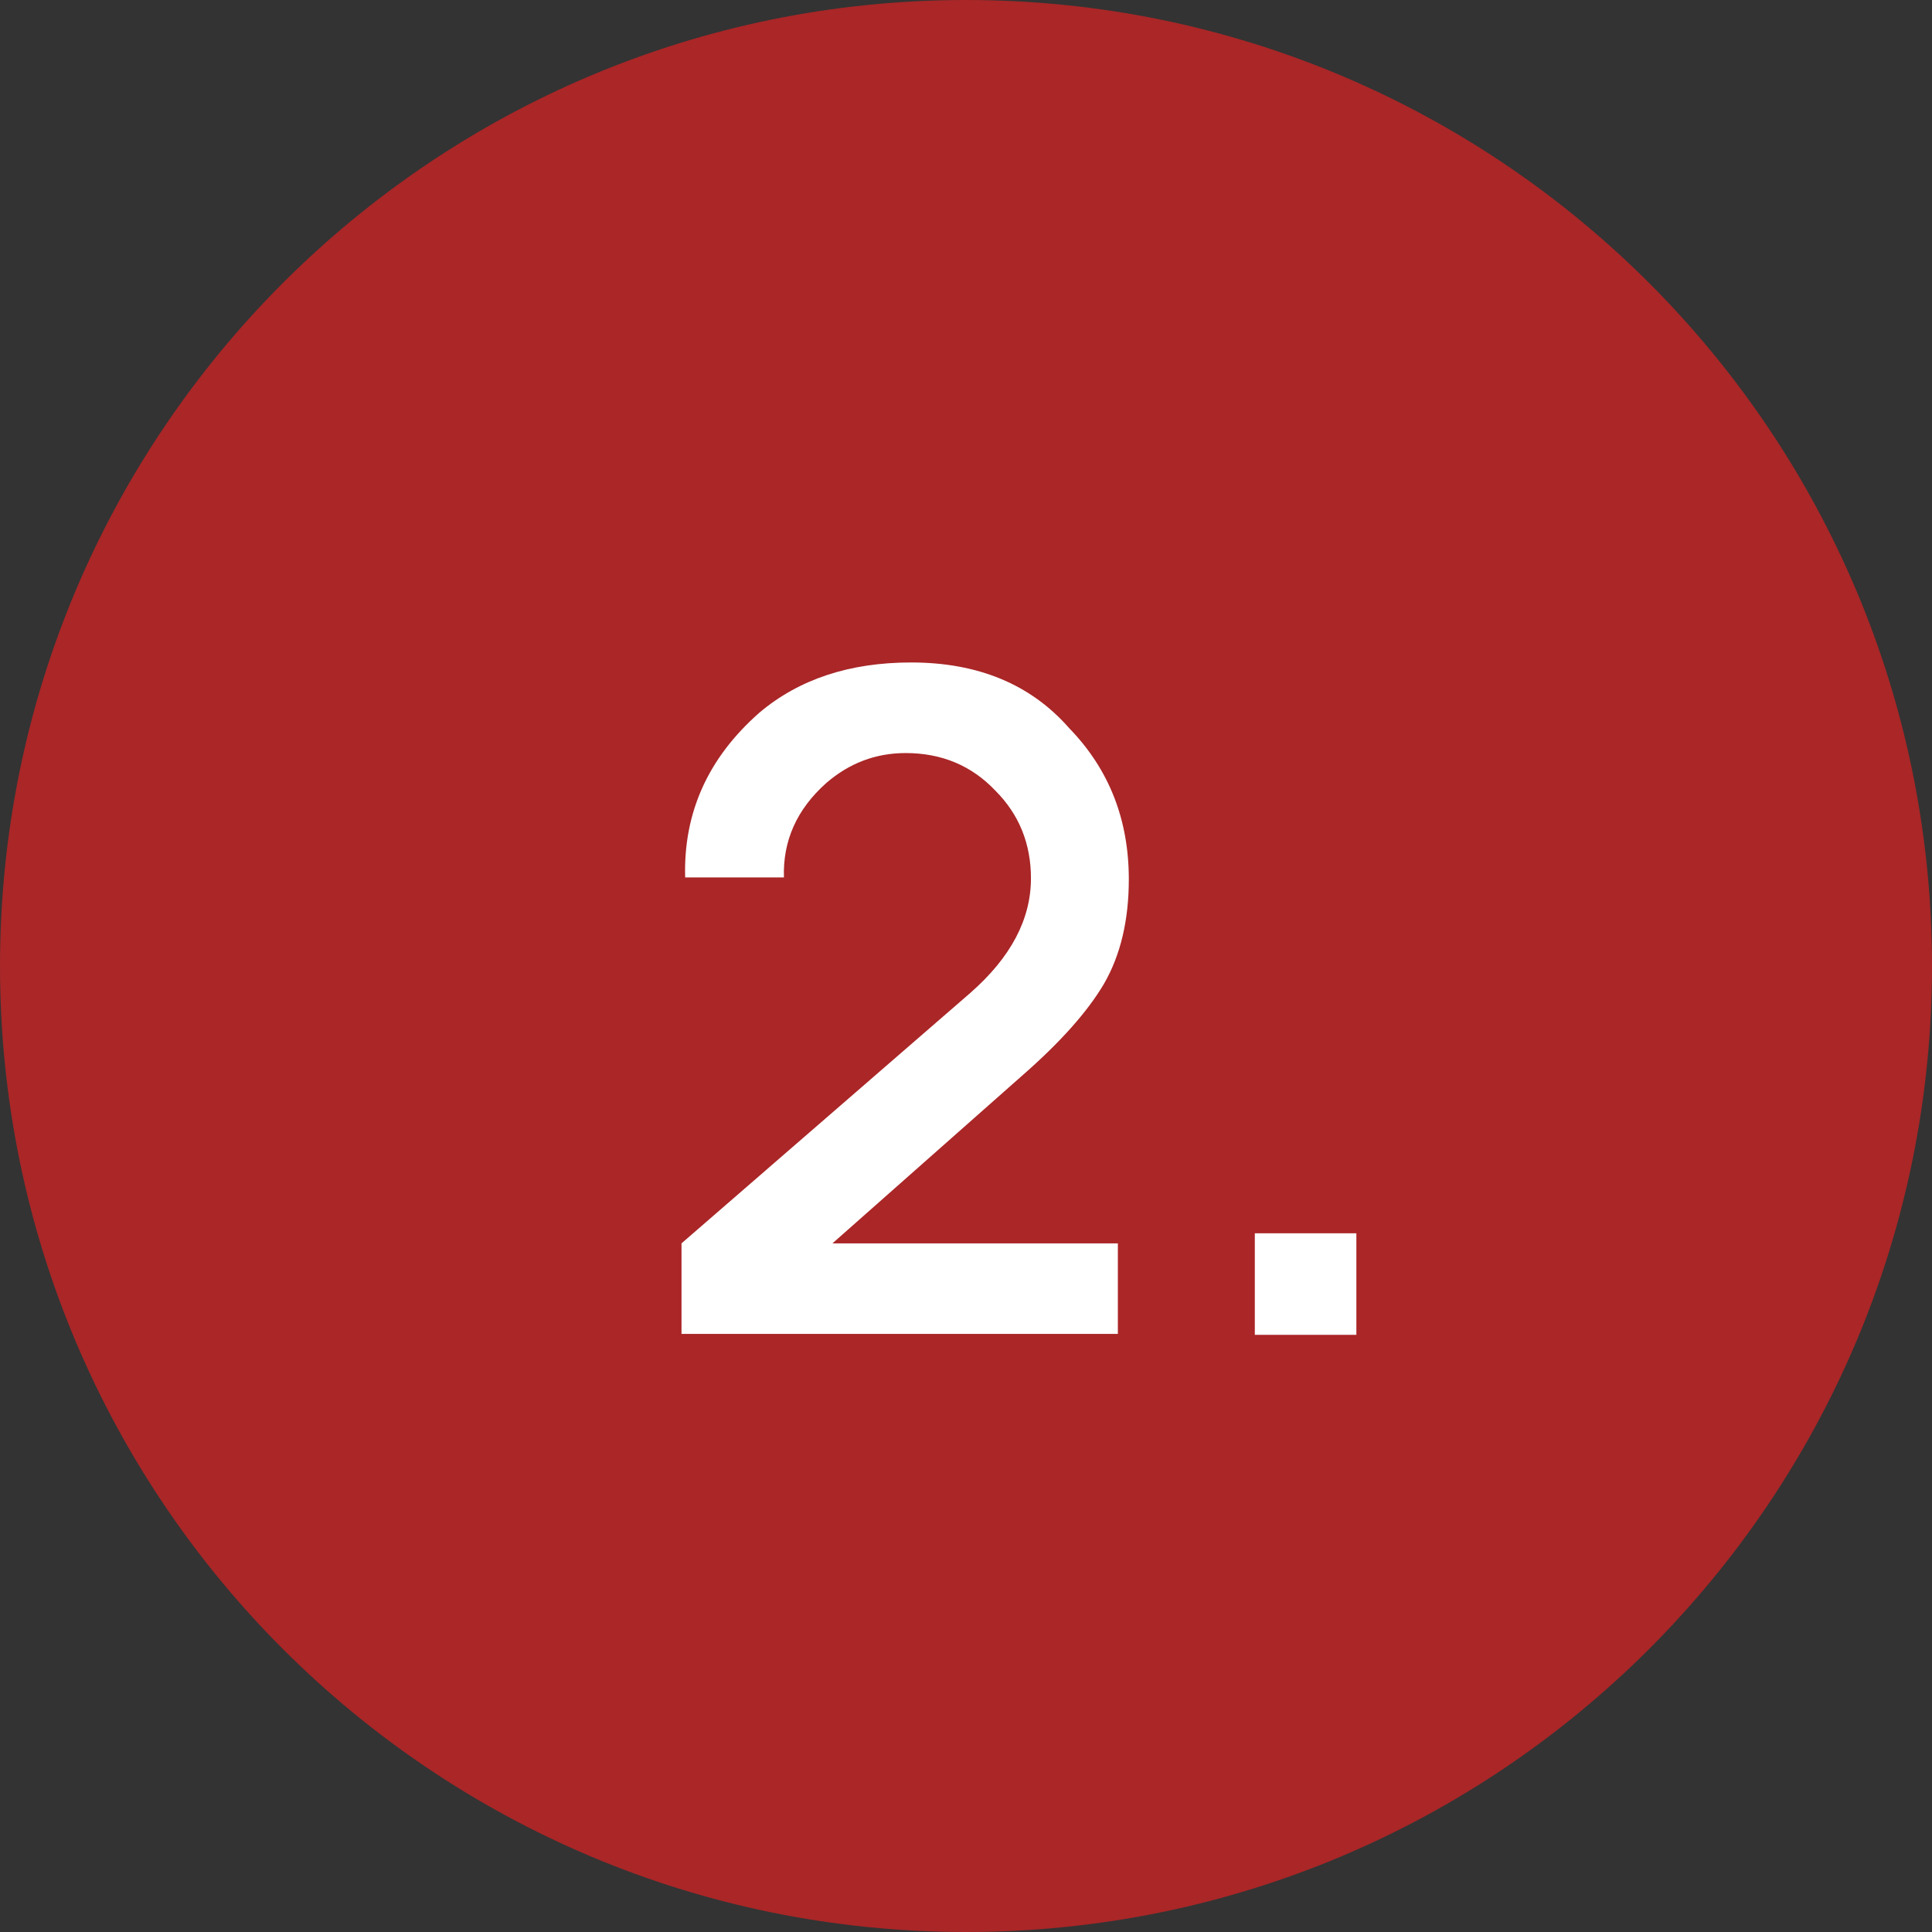 <?xml version="1.0" encoding="UTF-8"?> <svg xmlns="http://www.w3.org/2000/svg" width="55" height="55" viewBox="0 0 55 55" fill="none"><rect x="0" y="0" width="55" height="55" fill="#333333" stroke="none"/> <path d="M27.5 55C42.688 55 55 42.688 55 27.5C55 12.312 42.688 0 27.5 0C12.312 0 0 12.312 0 27.5C0 42.688 12.312 55 27.5 55Z" fill="#C82325" fill-opacity="0.8"></path> <path d="M19.505 24.979C19.453 23.139 20.156 21.576 21.614 20.292C22.743 19.337 24.184 18.859 25.937 18.859C27.847 18.859 29.349 19.484 30.442 20.734C31.571 21.898 32.135 23.33 32.135 25.031C32.135 26.194 31.901 27.184 31.432 28C30.963 28.799 30.182 29.675 29.088 30.63L23.698 35.396H31.823V37.974H19.401V35.396L27.63 28.26C28.776 27.253 29.349 26.168 29.349 25.005C29.349 24.016 29.01 23.182 28.333 22.505C27.656 21.793 26.805 21.438 25.781 21.438C24.93 21.438 24.175 21.724 23.515 22.297C22.682 23.043 22.283 23.938 22.317 24.979H19.505ZM35.722 35.109H38.613V38H35.722V35.109Z" fill="white"></path> </svg> 